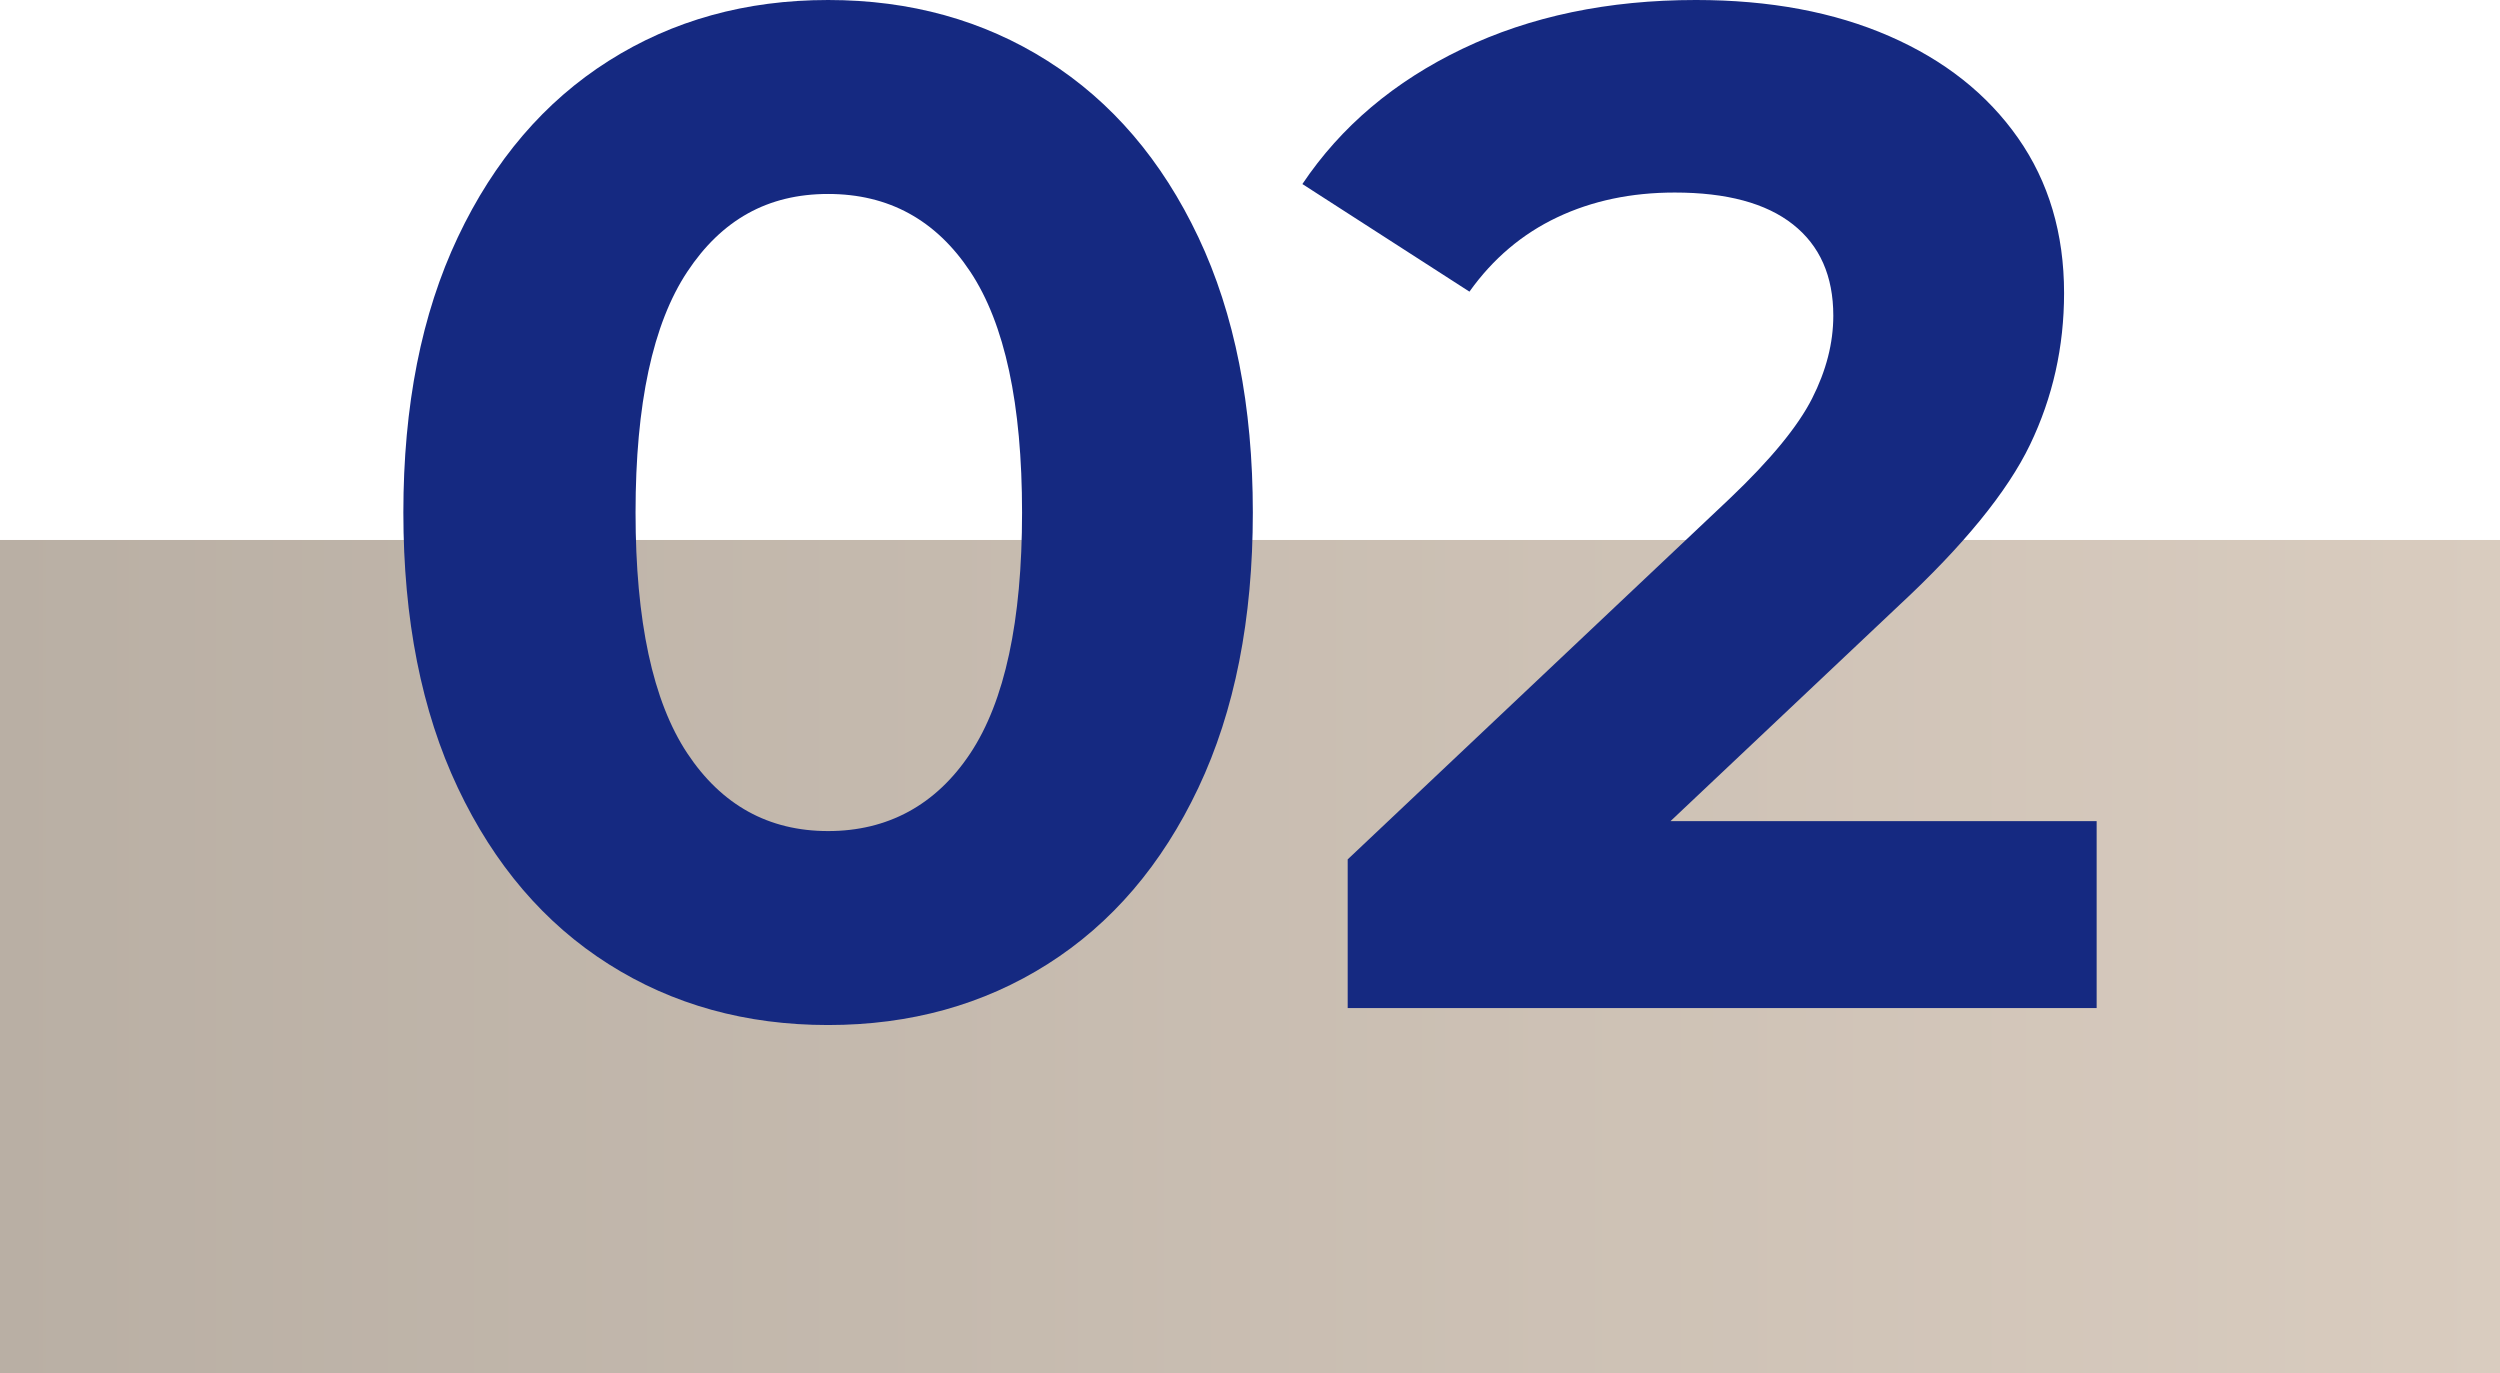<?xml version="1.0" encoding="UTF-8"?>
<svg xmlns="http://www.w3.org/2000/svg" xmlns:xlink="http://www.w3.org/1999/xlink" id="Ebene_2" viewBox="0 0 176.58 97">
  <defs>
    <style>.cls-1{fill:url(#Unbenannter_Verlauf_4);}.cls-1,.cls-2{stroke-width:0px;}.cls-2{fill:#152981;}</style>
    <linearGradient id="Unbenannter_Verlauf_4" x1="0" y1="67.57" x2="176.58" y2="67.57" gradientUnits="userSpaceOnUse">
      <stop offset="0" stop-color="#b9afa4"></stop>
      <stop offset="1" stop-color="#d9ccbf"></stop>
    </linearGradient>
  </defs>
  <g id="Ebene_1-2">
    <rect class="cls-1" y="38.14" width="176.58" height="58.86"></rect>
    <path class="cls-2" d="M42.99,68.1c-4.53-2.87-8.08-7.02-10.65-12.45-2.57-5.43-3.85-11.92-3.85-19.45s1.28-14.02,3.85-19.45c2.57-5.43,6.12-9.58,10.65-12.45,4.53-2.87,9.7-4.3,15.5-4.3s10.97,1.43,15.5,4.3c4.53,2.87,8.08,7.02,10.65,12.45,2.57,5.43,3.85,11.92,3.85,19.45s-1.28,14.02-3.85,19.45c-2.57,5.43-6.12,9.58-10.65,12.45-4.53,2.87-9.7,4.3-15.5,4.3s-10.97-1.43-15.5-4.3ZM68.54,53.2c2.43-3.67,3.65-9.33,3.65-17s-1.22-13.33-3.65-17c-2.43-3.67-5.78-5.5-10.05-5.5s-7.52,1.83-9.95,5.5c-2.43,3.67-3.65,9.33-3.65,17s1.22,13.33,3.65,17c2.43,3.67,5.75,5.5,9.95,5.5s7.62-1.83,10.05-5.5Z"></path>
    <path class="cls-2" d="M148.09,58v13.2h-52.9v-10.5l27-25.5c2.87-2.73,4.8-5.08,5.8-7.05,1-1.97,1.5-3.92,1.5-5.85,0-2.8-.95-4.95-2.85-6.45-1.9-1.5-4.68-2.25-8.35-2.25-3.07,0-5.83.58-8.3,1.75-2.47,1.17-4.54,2.92-6.2,5.25l-11.8-7.6c2.73-4.07,6.5-7.25,11.3-9.55s10.3-3.45,16.5-3.45c5.2,0,9.75.85,13.65,2.55,3.9,1.7,6.93,4.1,9.1,7.2,2.17,3.1,3.25,6.75,3.25,10.95,0,3.8-.8,7.37-2.4,10.7-1.6,3.33-4.7,7.13-9.3,11.4l-16.1,15.2h30.1Z"></path>
  </g>
</svg>
